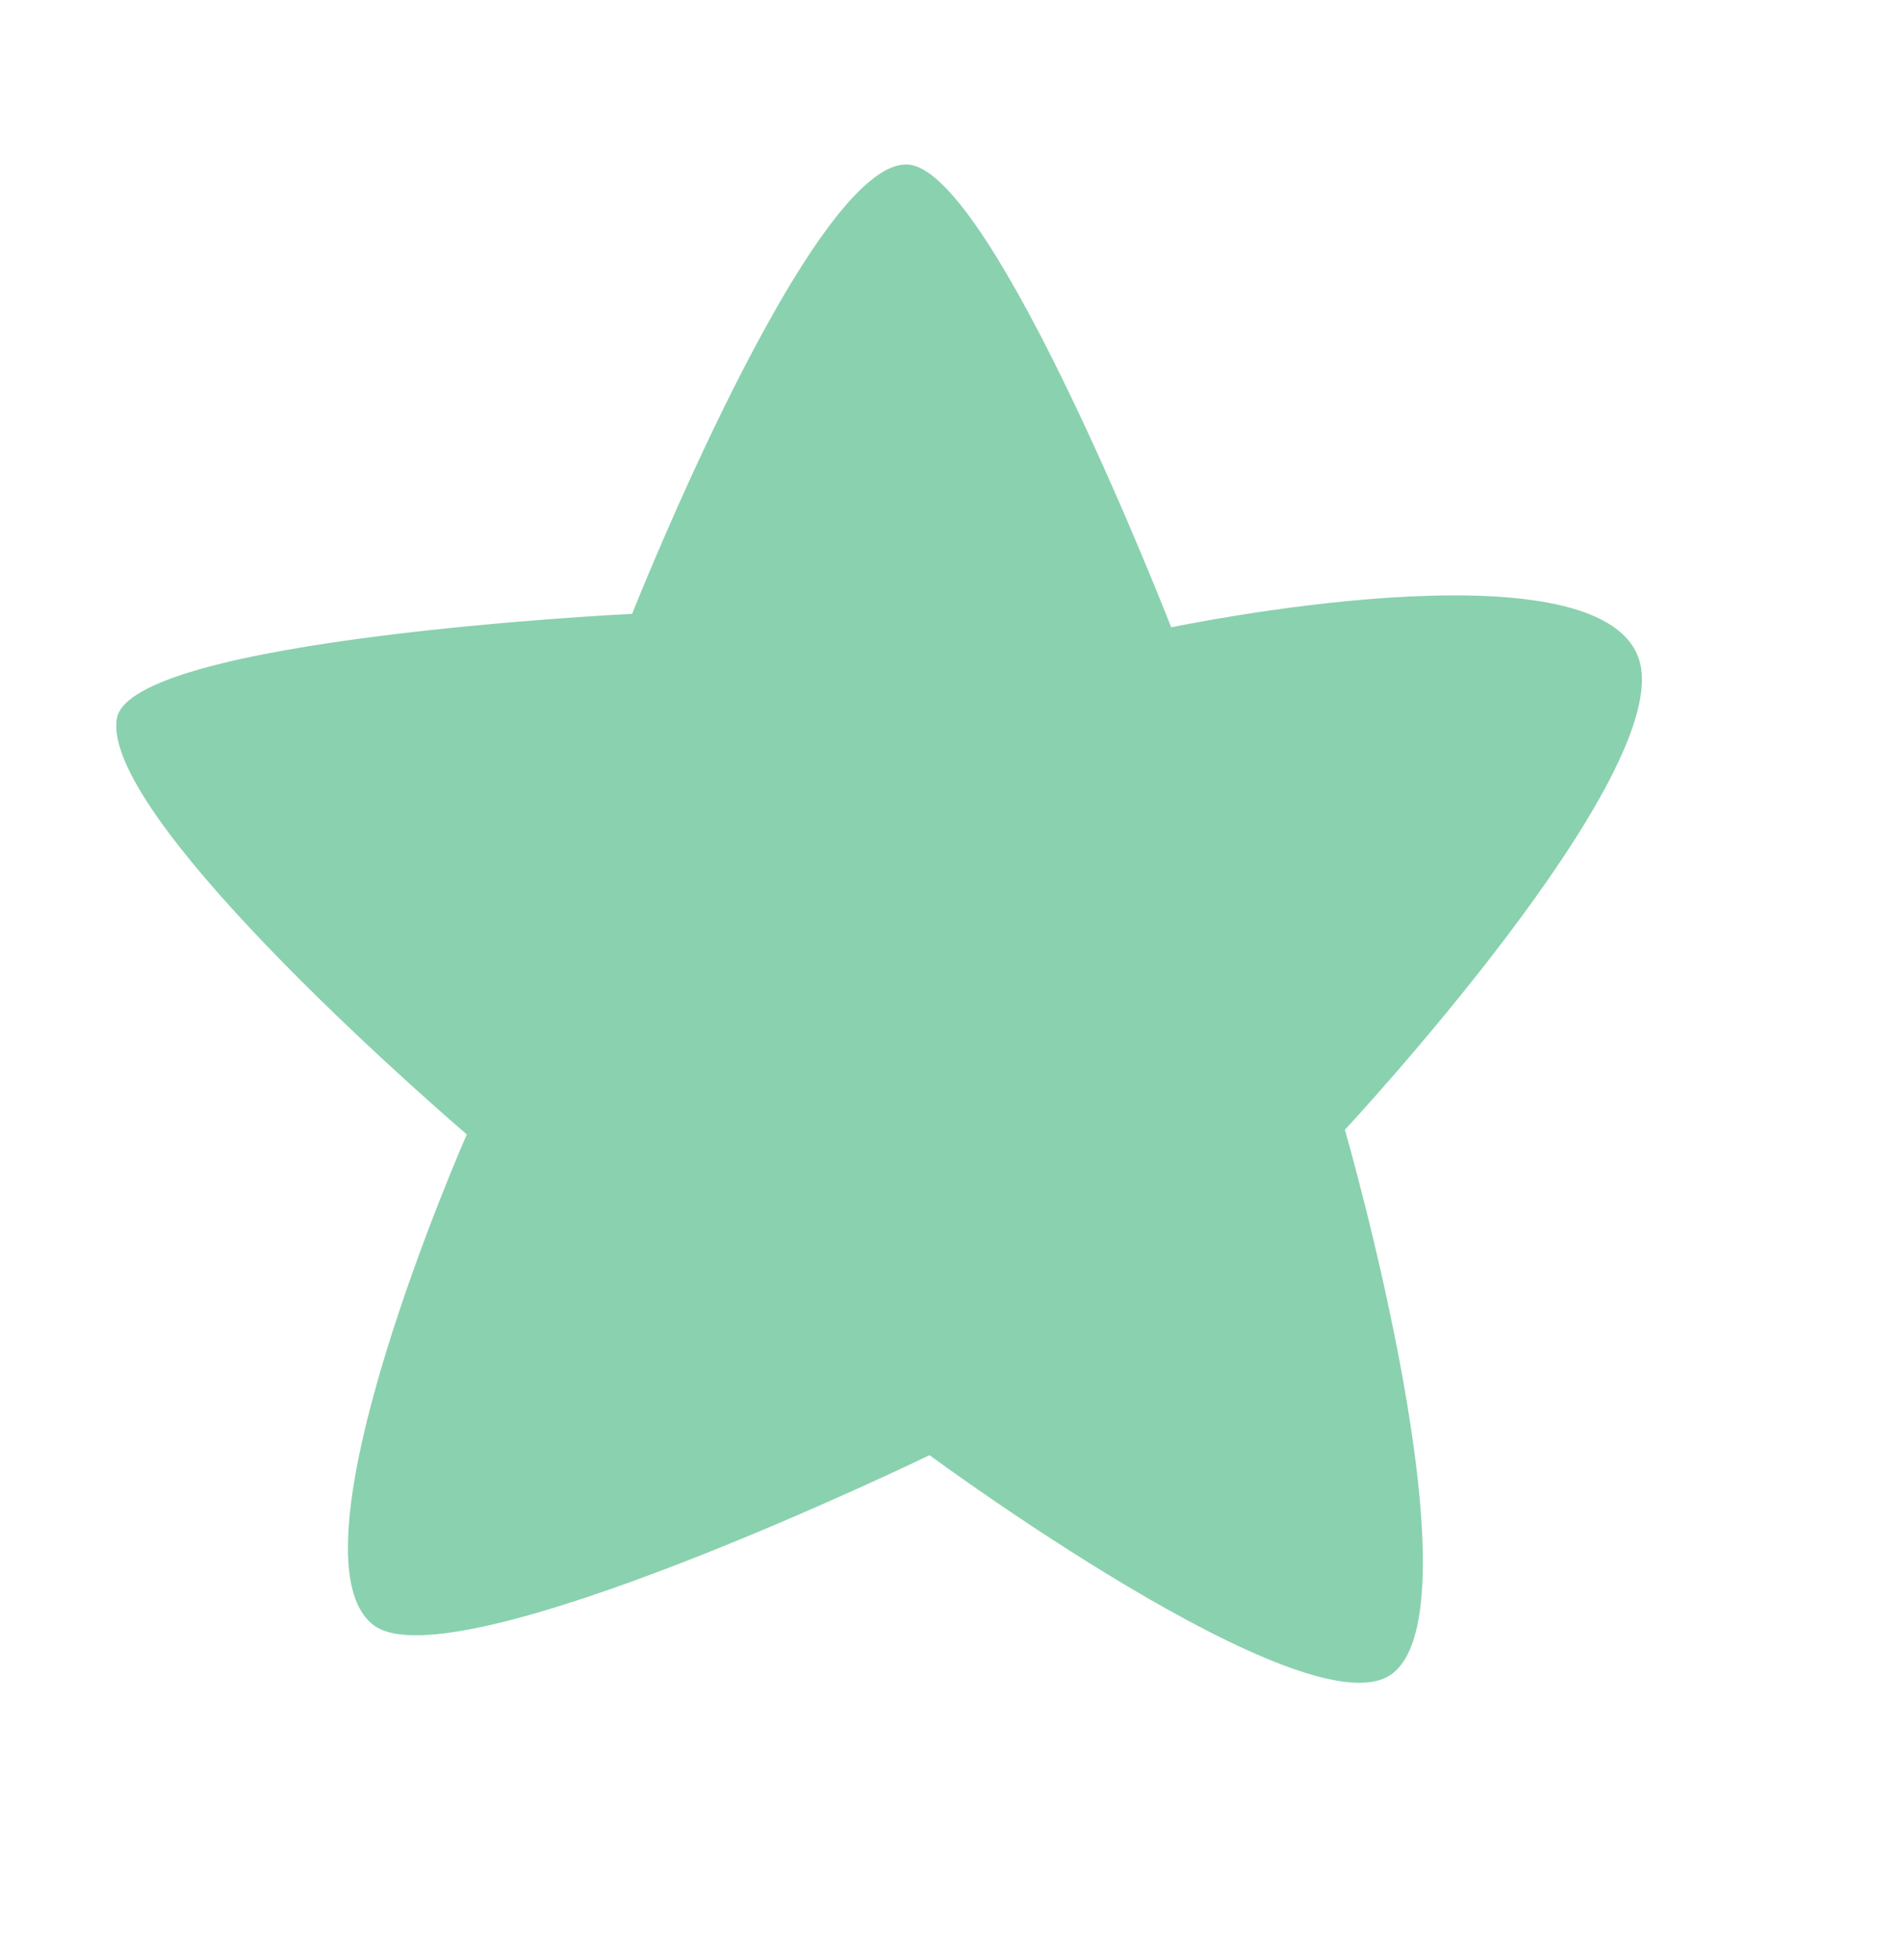 <svg xmlns="http://www.w3.org/2000/svg" xmlns:xlink="http://www.w3.org/1999/xlink" width="73.016" height="75.233" viewBox="0 0 73.016 75.233">
  <defs>
    <clipPath id="clip-path">
      <rect id="Rechteck_18" data-name="Rechteck 18" width="57.692" height="61.032" fill="#8ad1af"/>
    </clipPath>
  </defs>
  <g id="Gruppe_12" data-name="Gruppe 12" transform="matrix(-0.956, 0.292, -0.292, -0.956, 73.016, 58.365)">
    <g id="Gruppe_5" data-name="Gruppe 5" clip-path="url(#clip-path)">
      <path id="Pfad_12" data-name="Pfad 12" d="M16.079,20.6S16.376,1.25,20.545.059c3.8-1.087,14.44,13.249,14.44,13.249s20.1-3.126,22.33,0c2.581,3.614-8.932,16.971-8.932,16.971s9.974,15.631,8.188,19.2c-1.4,2.8-20.1-1.935-20.1-1.935s-11.761,14.738-15.185,13.4C18.22,59.745,16.823,41,16.823,41S.15,39.509,0,34.6C-.139,29.981,16.079,20.6,16.079,20.6" transform="translate(0 0)" fill="#8ad1af"/>
    </g>
  </g>
</svg>
